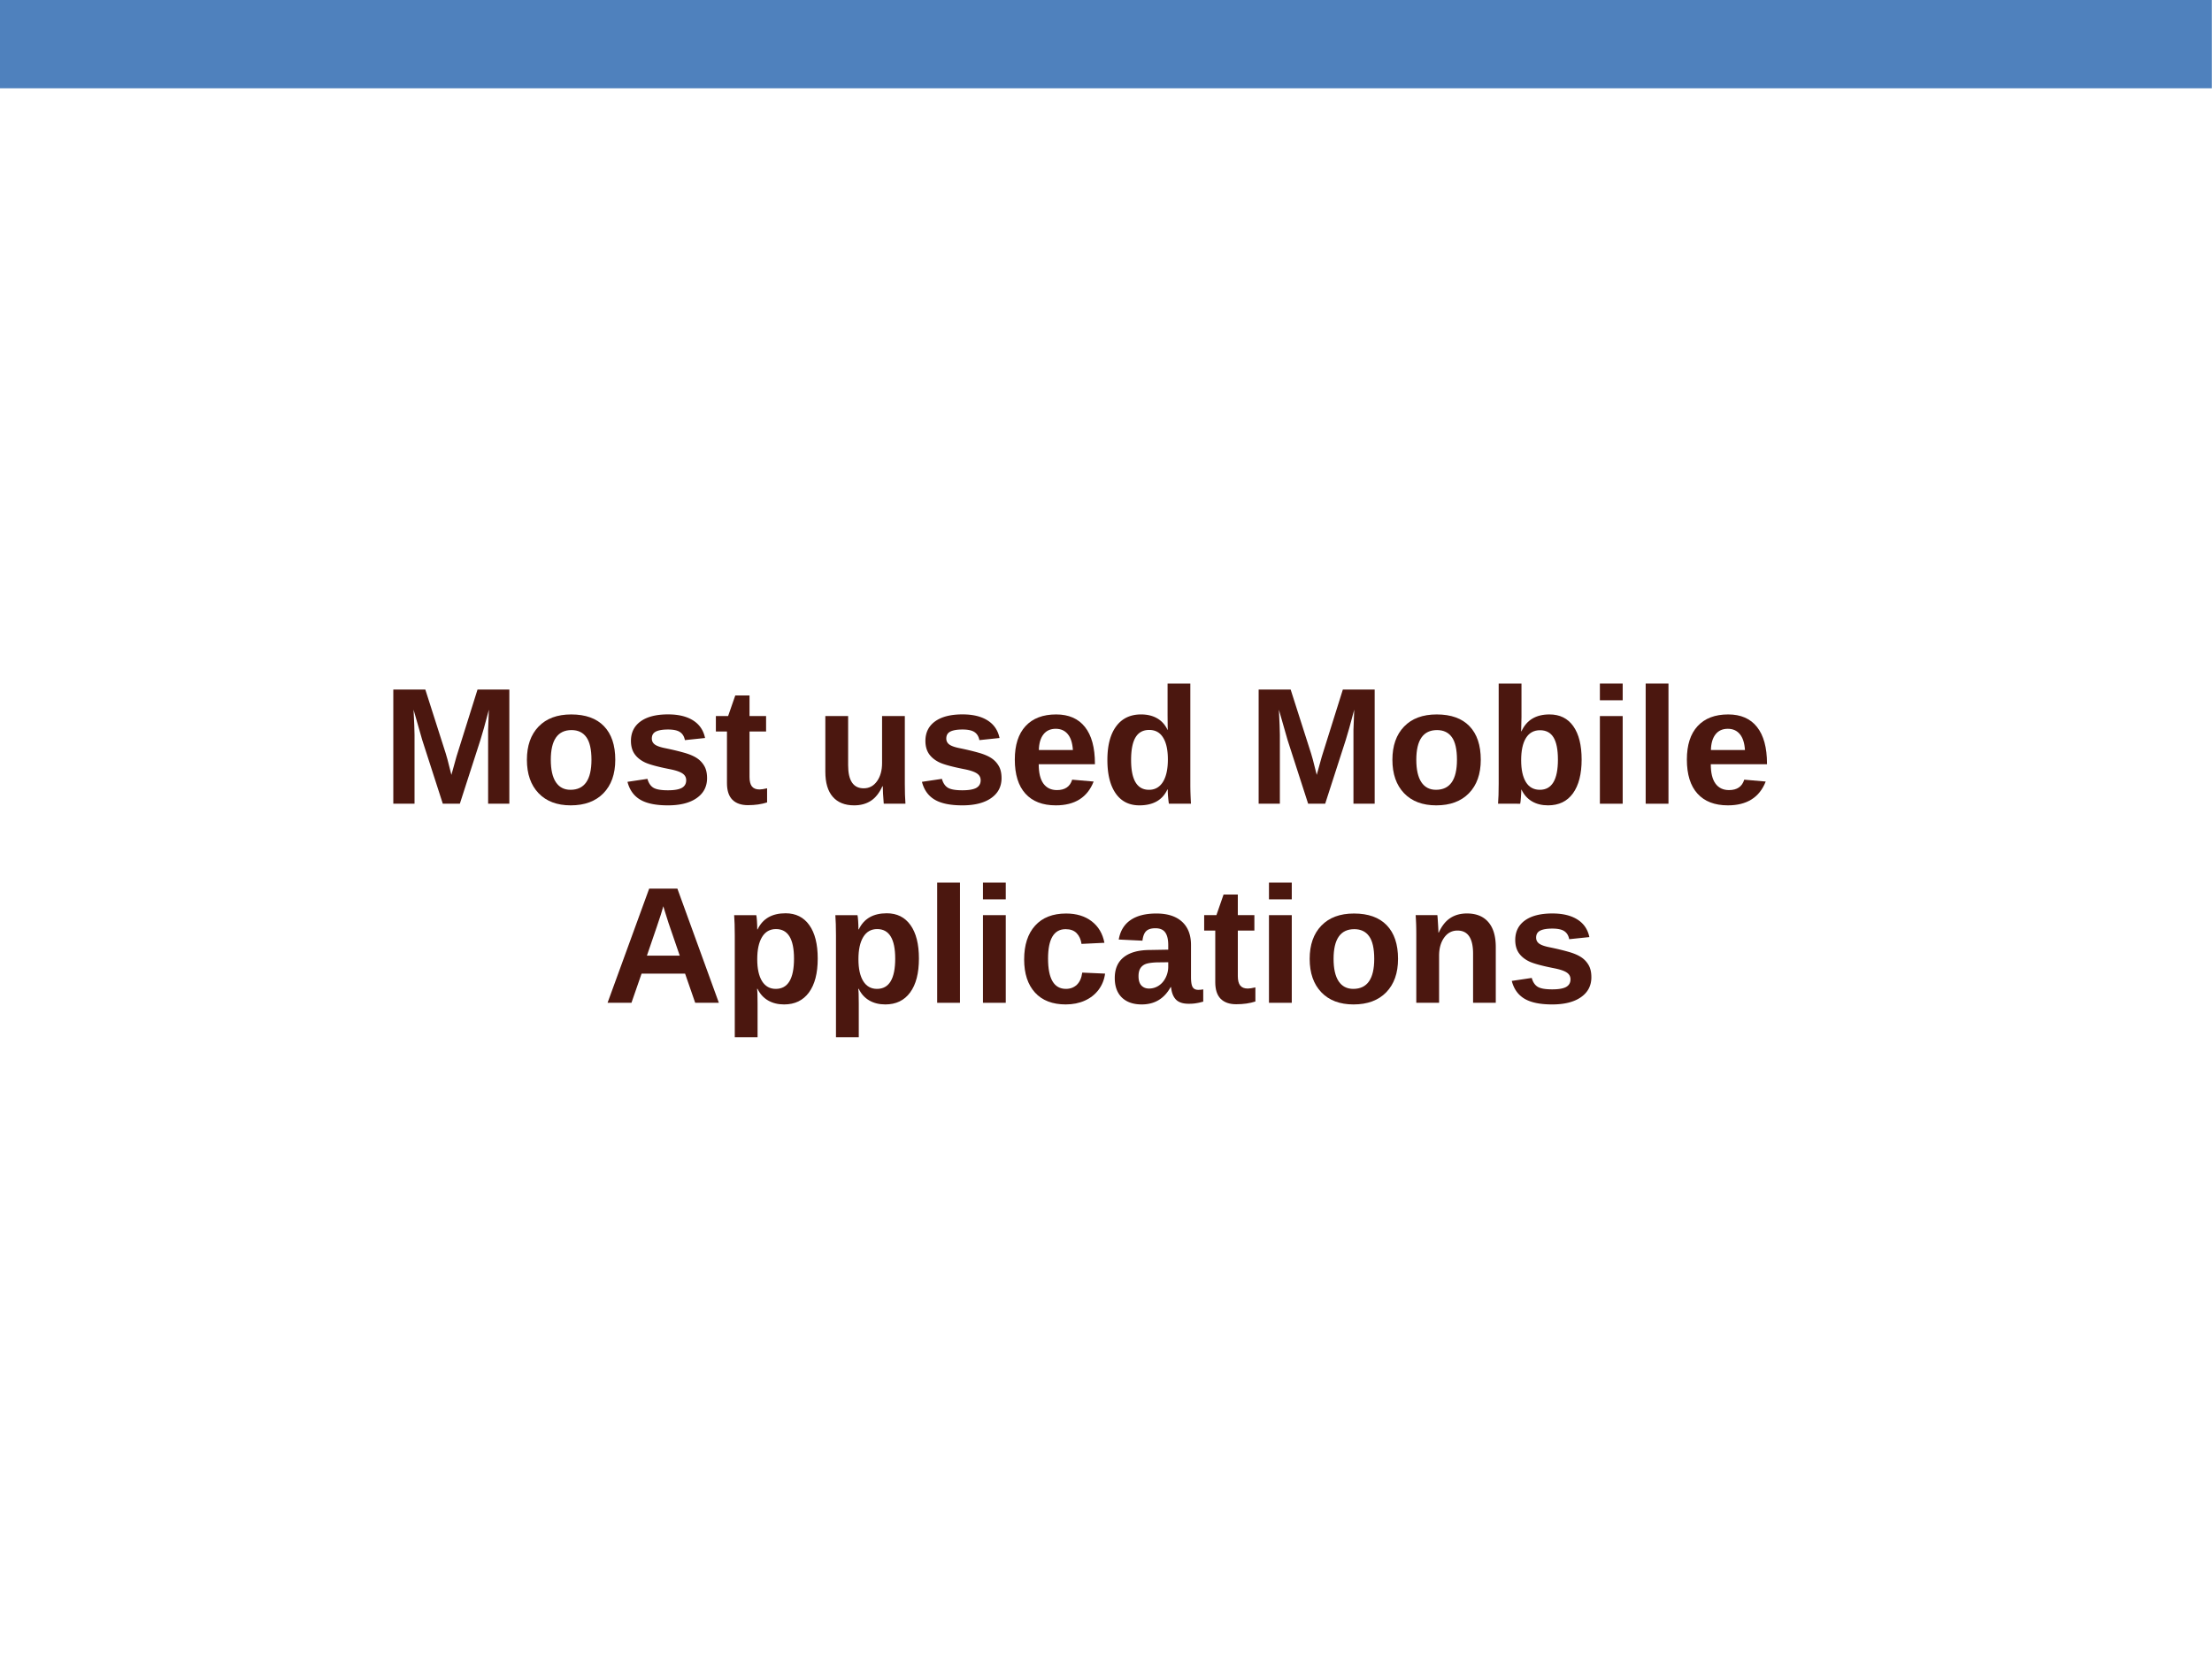 <svg xmlns="http://www.w3.org/2000/svg" xmlns:xlink="http://www.w3.org/1999/xlink" width="960" height="720" viewBox="0 0 720 540"><defs><symbol overflow="visible" id="glyph0-0"><path d="M5.406-37.156h29.657V0H5.405zm2 2.015V-2h25.657v-33.14zm0 0"/></symbol><symbol overflow="visible" id="glyph0-1"><path d="M34.469 0v-22.516-1.53c.008-.509.093-2.696.25-6.563-1.242 4.73-2.164 8.027-2.766 9.89L25.266 0h-5.547L13.03-20.719l-2.828-9.89c.207 4.074.313 6.773.313 8.093V0H3.609v-37.156h10.422l6.64 20.781.579 2 1.266 4.984 1.656-5.953 6.844-21.812h10.359V0zm0 0"/></symbol><symbol overflow="visible" id="glyph0-2"><path d="M30.875-14.297c0 4.625-1.29 8.258-3.86 10.89C24.454-.78 20.907.532 16.376.532c-4.45 0-7.938-1.316-10.469-3.953C3.375-6.066 2.11-9.692 2.11-14.297c0-4.582 1.266-8.187 3.797-10.812 2.532-2.633 6.07-3.953 10.625-3.953 4.657 0 8.207 1.273 10.657 3.812 2.457 2.543 3.687 6.195 3.687 10.953zm-7.75 0c0-3.383-.559-5.844-1.672-7.375-1.105-1.531-2.71-2.297-4.812-2.297-4.5 0-6.75 3.227-6.75 9.672 0 3.188.546 5.617 1.64 7.281 1.102 1.657 2.692 2.485 4.766 2.485 4.55 0 6.828-3.254 6.828-9.766zm0 0"/></symbol><symbol overflow="visible" id="glyph0-3"><path d="M27.813-8.328c0 2.762-1.133 4.93-3.391 6.5-2.25 1.574-5.371 2.36-9.36 2.36-3.93 0-6.933-.618-9.015-1.86C3.96-2.566 2.582-4.5 1.907-7.125l6.5-.969c.374 1.356 1.015 2.313 1.921 2.875.906.563 2.485.844 4.735.844 2.07 0 3.582-.258 4.53-.781.946-.532 1.423-1.36 1.423-2.485 0-.914-.387-1.64-1.157-2.171-.761-.54-2.054-1-3.875-1.376-4.187-.82-7.011-1.585-8.468-2.296-1.461-.72-2.575-1.641-3.344-2.766-.762-1.133-1.14-2.531-1.14-4.188 0-2.718 1.046-4.835 3.14-6.359 2.101-1.52 5.082-2.281 8.937-2.281 3.395 0 6.125.664 8.188 1.984 2.062 1.313 3.348 3.215 3.86 5.703l-6.563.688c-.211-1.156-.73-2.02-1.563-2.594-.824-.57-2.133-.86-3.922-.86-1.761 0-3.086.227-3.968.673-.875.449-1.313 1.203-1.313 2.265 0 .824.336 1.48 1.016 1.969.676.48 1.816.875 3.422 1.188 2.226.46 4.207.933 5.937 1.421 1.738.48 3.129 1.055 4.172 1.72a7.549 7.549 0 0 1 2.5 2.577c.625 1.043.938 2.383.938 4.016zm0 0"/></symbol><symbol overflow="visible" id="glyph0-4"><path d="M11.078.469c-2.18 0-3.86-.586-5.047-1.766-1.18-1.187-1.765-2.988-1.765-5.406v-16.813H.656v-5.015h3.985l2.328-6.703h4.64v6.703H17v5.015h-5.39v14.813c0 1.387.257 2.414.78 3.078.532.656 1.348.984 2.454.984.582 0 1.41-.125 2.484-.375v4.594c-1.836.594-3.918.89-6.25.89zm0 0"/></symbol><symbol overflow="visible" id="glyph0-6"><path d="M10.766-28.531v16c0 5.011 1.687 7.515 5.062 7.515 1.79 0 3.235-.765 4.328-2.296 1.102-1.54 1.657-3.516 1.657-5.922v-15.297h7.406v22.156c0 2.418.066 4.543.203 6.375h-7.063c-.21-2.531-.312-4.422-.312-5.672h-.14c-.981 2.168-2.231 3.746-3.75 4.734-1.524.977-3.329 1.47-5.423 1.47-3.023 0-5.343-.927-6.968-2.782-1.618-1.852-2.422-4.578-2.422-8.172v-18.11zm0 0"/></symbol><symbol overflow="visible" id="glyph0-7"><path d="M15.453.531c-4.293 0-7.59-1.27-9.89-3.812-2.305-2.54-3.454-6.242-3.454-11.11 0-4.718 1.164-8.343 3.5-10.875 2.344-2.53 5.66-3.797 9.954-3.797 4.093 0 7.218 1.36 9.374 4.079 2.165 2.718 3.25 6.699 3.25 11.937v.203H9.892c0 2.781.507 4.883 1.53 6.297 1.032 1.406 2.5 2.11 4.407 2.11 2.613 0 4.266-1.13 4.953-3.391l6.985.61C25.742-2.052 21.64.531 15.453.531zm0-24.922c-1.742 0-3.086.61-4.031 1.828-.938 1.211-1.434 2.903-1.485 5.079h11.079c-.149-2.301-.703-4.024-1.672-5.172-.961-1.157-2.258-1.735-3.89-1.735zm0 0"/></symbol><symbol overflow="visible" id="glyph0-8"><path d="M22.25 0c-.063-.258-.148-.922-.25-1.984a31.528 31.528 0 0 1-.14-2.657h-.11C20.156-1.19 17.113.531 12.625.531c-3.324 0-5.89-1.297-7.703-3.89-1.805-2.594-2.703-6.22-2.703-10.875 0-4.727.953-8.38 2.86-10.954 1.905-2.582 4.609-3.875 8.108-3.875 2.02 0 3.766.422 5.235 1.266 1.469.844 2.598 2.106 3.39 3.781h.047l-.047-4.703v-10.406h7.407v32.906c0 1.75.066 3.824.203 6.219zm-.344-14.422c0-3.07-.515-5.437-1.547-7.094-1.023-1.664-2.53-2.5-4.53-2.5-1.993 0-3.47.805-4.438 2.407-.97 1.605-1.454 4.062-1.454 7.375 0 6.468 1.942 9.703 5.829 9.703 1.945 0 3.457-.852 4.53-2.563 1.071-1.718 1.61-4.16 1.61-7.328zm0 0"/></symbol><symbol overflow="visible" id="glyph0-9"><path d="M30.766-14.375c0 4.719-.946 8.387-2.828 11C26.05-.77 23.348.531 19.828.531c-2.023 0-3.773-.437-5.25-1.312-1.48-.883-2.61-2.156-3.39-3.813h-.063c0 .617-.043 1.461-.125 2.532-.074 1.074-.152 1.761-.234 2.062H3.562c.133-1.633.204-3.805.204-6.516v-32.609h7.421v10.906l-.109 4.64h.11c1.664-3.655 4.703-5.483 9.109-5.483 3.375 0 5.96 1.28 7.765 3.843 1.801 2.555 2.704 6.168 2.704 10.844zm-7.72 0c0-3.227-.476-5.625-1.421-7.188-.95-1.57-2.418-2.359-4.406-2.359-2 0-3.528.844-4.578 2.531-1.043 1.68-1.563 4.094-1.563 7.25 0 3.032.508 5.391 1.531 7.079 1.032 1.687 2.551 2.53 4.563 2.53 3.914 0 5.875-3.28 5.875-9.843zm0 0"/></symbol><symbol overflow="visible" id="glyph0-10"><path d="M3.766-33.672v-5.453h7.421v5.453zM3.766 0v-28.531h7.421V0zm0 0"/></symbol><symbol overflow="visible" id="glyph0-11"><path d="M3.766 0v-39.125h7.421V0zm0 0"/></symbol><symbol overflow="visible" id="glyph0-12"><path d="M29.875 0l-3.297-9.5H12.422L9.125 0H1.344L14.89-37.156h9.187L37.578 0zm-10.39-31.438l-.157.594c-.18.625-.39 1.344-.64 2.157-.243.812-1.75 5.261-4.532 13.343h10.688L21.172-26.03l-1.125-3.578zm0 0"/></symbol><symbol overflow="visible" id="glyph0-13"><path d="M30.766-14.39c0 4.761-.953 8.437-2.86 11.03C26-.765 23.305.532 19.828.532c-2 0-3.746-.433-5.234-1.297-1.492-.875-2.625-2.129-3.406-3.765h-.172c.113.523.171 2.12.171 4.797v10.937H3.766v-33.172c0-2.687-.07-4.875-.204-6.562h7.204c.082.312.156.937.218 1.875.063.93.094 1.851.094 2.765h.11c1.664-3.5 4.703-5.25 9.109-5.25 3.32 0 5.894 1.282 7.719 3.844 1.832 2.555 2.75 6.188 2.75 10.906zm-7.72 0c0-6.407-1.96-9.61-5.874-9.61-1.969 0-3.48.867-4.531 2.594-1.043 1.718-1.563 4.125-1.563 7.218 0 3.075.52 5.454 1.563 7.141 1.05 1.68 2.539 2.516 4.468 2.516 3.957 0 5.938-3.285 5.938-9.86zm0 0"/></symbol><symbol overflow="visible" id="glyph0-14"><path d="M15.656.531c-4.324 0-7.664-1.285-10.015-3.86-2.356-2.581-3.532-6.175-3.532-10.78 0-4.707 1.188-8.375 3.563-11 2.375-2.633 5.738-3.953 10.094-3.953 3.351 0 6.129.843 8.328 2.53 2.195 1.688 3.578 4.024 4.14 7l-7.453.36c-.21-1.457-.734-2.617-1.578-3.484-.844-.875-2.043-1.313-3.594-1.313-3.812 0-5.718 3.196-5.718 9.578 0 6.575 1.941 9.86 5.828 9.86 1.406 0 2.582-.442 3.531-1.328.945-.895 1.535-2.22 1.766-3.97l7.437.329c-.262 1.96-.96 3.703-2.094 5.234-1.136 1.524-2.632 2.704-4.484 3.547-1.844.832-3.918 1.25-6.219 1.25zm0 0"/></symbol><symbol overflow="visible" id="glyph0-15"><path d="M10.36.531c-2.762 0-4.919-.75-6.47-2.25-1.542-1.508-2.312-3.625-2.312-6.343 0-2.958.961-5.208 2.89-6.75 1.927-1.551 4.72-2.344 8.376-2.376l6.14-.109v-1.453c0-1.863-.328-3.25-.984-4.156-.648-.907-1.71-1.36-3.188-1.36-1.367 0-2.37.313-3.015.938-.637.625-1.04 1.664-1.203 3.11l-7.719-.376c.477-2.781 1.75-4.883 3.813-6.312 2.062-1.438 4.878-2.157 8.453-2.157 3.601 0 6.379.891 8.328 2.672 1.945 1.774 2.922 4.293 2.922 7.563v10.39c0 1.606.175 2.711.53 3.313.364.605.97.906 1.813.906.563 0 1.11-.05 1.641-.156v4c-.438.105-.836.203-1.188.297-.355.082-.71.148-1.062.203-.344.063-.715.11-1.11.14-.398.032-.859.047-1.39.047-1.867 0-3.242-.453-4.125-1.359-.887-.914-1.418-2.266-1.594-4.047h-.156C17.676-1.344 14.547.531 10.36.531zm8.624-13.734l-3.797.047c-1.718.074-2.945.265-3.671.578-.72.305-1.266.773-1.641 1.406-.375.625-.563 1.465-.563 2.516 0 1.355.313 2.367.938 3.031.625.656 1.453.984 2.484.984 1.157 0 2.211-.316 3.172-.953.957-.633 1.707-1.508 2.25-2.625a7.9 7.9 0 0 0 .828-3.547zm0 0"/></symbol><symbol overflow="visible" id="glyph0-16"><path d="M22.25 0v-16c0-5.008-1.695-7.516-5.078-7.516-1.805 0-3.25.774-4.344 2.313-1.094 1.531-1.64 3.5-1.64 5.906V0H3.766v-22.156c0-1.52-.024-2.77-.063-3.75a122.99 122.99 0 0 0-.14-2.625h7.062c.05.336.117 1.23.203 2.687.094 1.45.14 2.446.14 2.985h.11c1-2.176 2.254-3.754 3.766-4.735 1.508-.988 3.312-1.484 5.406-1.484 3.02 0 5.336.933 6.953 2.797 1.625 1.855 2.438 4.578 2.438 8.172V0zm0 0"/></symbol><clipPath id="clip1"><path d="M0 0h719.973v539.973H0zm0 0"/></clipPath><clipPath id="clip2"><path d="M0 17h719.973v19H0zm0 0"/></clipPath><clipPath id="clip3"><path d="M0 0h719.973v29H0zm0 0"/></clipPath></defs><g id="surface1"><g clip-path="url(#clip1)" fill="#fff"><path d="M0 0h719.973v539.973H0zm0 0" fill-rule="evenodd"/><path d="M0 0h720v540H0z"/></g><g clip-path="url(#clip2)"><path d="M359.973 35.29H0V17.347h719.941v17.941zm0 0" fill-rule="evenodd" fill="#fff"/></g><g clip-path="url(#clip3)"><path d="M359.973 28.742H0V0h719.941v28.742zm0 0" fill-rule="evenodd" fill="#4f81bd"/></g><g fill="#4b170f"><use xlink:href="#glyph0-1" x="124.413" y="261.609"/><use xlink:href="#glyph0-2" x="169.395" y="261.609"/><use xlink:href="#glyph0-3" x="202.335" y="261.609"/><use xlink:href="#glyph0-4" x="232.359" y="261.609"/><use xlink:href="#glyph0-5" x="250.341" y="261.609"/><use xlink:href="#glyph0-6" x="265.299" y="261.609"/></g><g fill="#4b170f"><use xlink:href="#glyph0-3" x="298.185" y="261.609"/><use xlink:href="#glyph0-7" x="328.209" y="261.609"/><use xlink:href="#glyph0-8" x="358.233" y="261.609"/><use xlink:href="#glyph0-5" x="391.173" y="261.609"/></g><use xlink:href="#glyph0-1" x="406.077" y="261.609" fill="#4b170f"/><g fill="#4b170f"><use xlink:href="#glyph0-2" x="451.113" y="261.609"/><use xlink:href="#glyph0-9" x="484.053" y="261.609"/><use xlink:href="#glyph0-10" x="516.993" y="261.609"/></g><use xlink:href="#glyph0-11" x="531.897" y="261.609" fill="#4b170f"/><g fill="#4b170f"><use xlink:href="#glyph0-7" x="546.963" y="261.609"/><use xlink:href="#glyph0-5" x="576.987" y="261.609"/></g><g fill="#4b170f"><use xlink:href="#glyph0-12" x="196.413" y="326.409"/><use xlink:href="#glyph0-13" x="235.401" y="326.409"/><use xlink:href="#glyph0-13" x="268.341" y="326.409"/><use xlink:href="#glyph0-11" x="301.281" y="326.409"/></g><use xlink:href="#glyph0-10" x="316.185" y="326.409" fill="#4b170f"/><g fill="#4b170f"><use xlink:href="#glyph0-14" x="331.251" y="326.409"/><use xlink:href="#glyph0-15" x="361.275" y="326.409"/><use xlink:href="#glyph0-4" x="391.299" y="326.409"/><use xlink:href="#glyph0-10" x="409.281" y="326.409"/></g><use xlink:href="#glyph0-2" x="424.185" y="326.409" fill="#4b170f"/><g fill="#4b170f"><use xlink:href="#glyph0-16" x="457.233" y="326.409"/><use xlink:href="#glyph0-3" x="490.173" y="326.409"/></g><script>document.getElementsByTagName(&quot;svg&quot;)[0].addEventListener(&quot;click&quot;, sendClickToParentDocument, false);function sendClickToParentDocument(evt){ var target = evt.target; if(target.correspondingUseElement){ target = target.correspondingUseElement;} if (window.parent.svgElementClicked){ window.parent.svgElementClicked(target, &apos;click&apos;, evt.clientX,evt.clientY); } else { console.log(&quot;You clicked &apos;&quot; + target.id + &quot;&apos; which is a &quot; + target.nodeName + &quot; element&quot;);}}document.getElementsByTagName(&quot;svg&quot;)[0].addEventListener(&quot;mousemove&quot;, sendMouseToParentDocument, false);function sendMouseToParentDocument(evt){ var target = evt.target; if(target.correspondingUseElement) { target = target.correspondingUseElement; } if (window.parent.svgElementClicked){ window.parent.svgElementClicked(target, &apos;mousemove&apos;, evt.clientX,evt.clientY); } else { console.log(&quot;You clicked &apos;&quot; + target.id + &quot;&apos; which is a &quot; + target.nodeName + &quot; element&quot;);}}</script></g></svg>